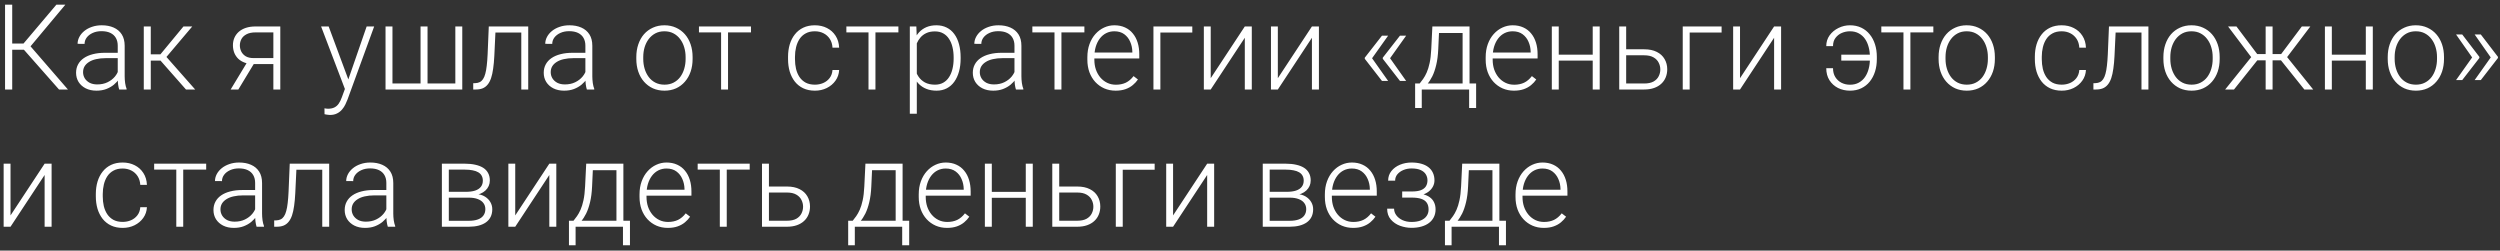 <?xml version="1.0" encoding="UTF-8"?> <svg xmlns="http://www.w3.org/2000/svg" width="419" height="42" viewBox="0 0 419 42" fill="none"><rect x="0" y="0" width="419" height="42" fill="#333333" stroke="none"/><path d="M2.047 0.781V15H0.846V0.781H2.047ZM10.953 0.781L4.645 8.33H1.568L1.461 7.295H3.941L9.449 0.781H10.953ZM9.889 15L3.883 8.193L4.576 7.139L11.383 15H9.889ZM19.732 13.105V7.656C19.732 7.155 19.628 6.722 19.42 6.357C19.212 5.993 18.906 5.713 18.502 5.518C18.098 5.322 17.6 5.225 17.008 5.225C16.461 5.225 15.973 5.322 15.543 5.518C15.12 5.706 14.784 5.964 14.537 6.289C14.296 6.608 14.176 6.963 14.176 7.354L13.004 7.344C13.004 6.947 13.102 6.562 13.297 6.191C13.492 5.82 13.769 5.488 14.127 5.195C14.485 4.902 14.912 4.671 15.406 4.502C15.908 4.326 16.458 4.238 17.057 4.238C17.812 4.238 18.476 4.365 19.049 4.619C19.628 4.873 20.081 5.254 20.406 5.762C20.732 6.27 20.895 6.908 20.895 7.676V12.783C20.895 13.148 20.921 13.525 20.973 13.916C21.031 14.307 21.113 14.629 21.217 14.883V15H19.977C19.898 14.766 19.837 14.473 19.791 14.121C19.752 13.763 19.732 13.425 19.732 13.105ZM20.006 8.848L20.025 9.746H17.73C17.131 9.746 16.594 9.801 16.119 9.912C15.65 10.016 15.253 10.172 14.928 10.381C14.602 10.583 14.352 10.827 14.176 11.113C14.007 11.4 13.922 11.725 13.922 12.09C13.922 12.467 14.016 12.812 14.205 13.125C14.4 13.438 14.674 13.688 15.025 13.877C15.383 14.059 15.807 14.15 16.295 14.15C16.946 14.15 17.519 14.03 18.014 13.789C18.515 13.548 18.928 13.232 19.254 12.842C19.579 12.451 19.797 12.025 19.908 11.562L20.416 12.236C20.331 12.562 20.175 12.897 19.947 13.242C19.726 13.581 19.436 13.9 19.078 14.199C18.72 14.492 18.297 14.733 17.809 14.922C17.327 15.104 16.78 15.195 16.168 15.195C15.478 15.195 14.876 15.065 14.361 14.805C13.854 14.544 13.456 14.19 13.17 13.74C12.89 13.284 12.75 12.77 12.75 12.197C12.75 11.676 12.861 11.211 13.082 10.801C13.303 10.384 13.622 10.033 14.039 9.746C14.462 9.453 14.97 9.232 15.562 9.082C16.162 8.926 16.832 8.848 17.574 8.848H20.006ZM25.27 4.434V15H24.098V4.434H25.27ZM32.223 4.434L27.379 10.156H24.859L24.732 9.111H26.881L30.748 4.434H32.223ZM31.168 15L26.764 10L27.506 9.102L32.711 15H31.168ZM41.588 10.156H42.877L39.947 15H38.658L41.588 10.156ZM42.828 4.434H46.978V15H45.816V5.43H42.828C42.21 5.43 41.705 5.534 41.315 5.742C40.93 5.944 40.647 6.211 40.465 6.543C40.289 6.875 40.201 7.23 40.201 7.607C40.201 7.965 40.279 8.307 40.435 8.633C40.598 8.958 40.849 9.225 41.188 9.434C41.526 9.635 41.965 9.736 42.506 9.736H46.236V10.742H42.506C41.953 10.742 41.461 10.664 41.031 10.508C40.602 10.352 40.237 10.133 39.938 9.854C39.645 9.567 39.42 9.232 39.264 8.848C39.114 8.457 39.039 8.037 39.039 7.588C39.039 7.132 39.12 6.715 39.283 6.338C39.453 5.954 39.697 5.618 40.016 5.332C40.341 5.046 40.738 4.824 41.207 4.668C41.682 4.512 42.223 4.434 42.828 4.434ZM58.16 13.945L61.451 4.434H62.711L58.238 16.699C58.147 16.94 58.03 17.207 57.887 17.5C57.75 17.793 57.568 18.073 57.34 18.34C57.118 18.613 56.839 18.835 56.5 19.004C56.168 19.18 55.761 19.268 55.279 19.268C55.156 19.268 54.996 19.251 54.801 19.219C54.612 19.193 54.475 19.167 54.391 19.141L54.381 18.154C54.453 18.174 54.557 18.19 54.693 18.203C54.83 18.216 54.925 18.223 54.977 18.223C55.4 18.223 55.755 18.151 56.041 18.008C56.334 17.865 56.578 17.65 56.773 17.363C56.969 17.083 57.141 16.732 57.291 16.309L58.16 13.945ZM55.084 4.434L58.453 13.506L58.766 14.727L57.916 15.205L53.815 4.434H55.084ZM64.615 4.434H65.777V13.994H70.484V4.434H71.656V13.994H76.314V4.434H77.477V15H64.615V4.434ZM87.584 4.434V5.449H82.232V4.434H87.584ZM88.531 4.434V15H87.369V4.434H88.531ZM81.92 4.434H83.082L82.848 9.385C82.809 10.185 82.743 10.895 82.652 11.514C82.568 12.132 82.451 12.663 82.301 13.105C82.151 13.542 81.959 13.9 81.725 14.18C81.497 14.46 81.22 14.668 80.894 14.805C80.569 14.935 80.188 15 79.752 15H79.312V13.945L79.674 13.935C79.954 13.922 80.198 13.864 80.406 13.76C80.621 13.656 80.803 13.49 80.953 13.262C81.109 13.034 81.236 12.734 81.334 12.363C81.438 11.992 81.519 11.54 81.578 11.006C81.643 10.466 81.692 9.831 81.725 9.102L81.92 4.434ZM98.111 13.105V7.656C98.111 7.155 98.007 6.722 97.799 6.357C97.591 5.993 97.284 5.713 96.881 5.518C96.477 5.322 95.979 5.225 95.387 5.225C94.84 5.225 94.352 5.322 93.922 5.518C93.499 5.706 93.163 5.964 92.916 6.289C92.675 6.608 92.555 6.963 92.555 7.354L91.383 7.344C91.383 6.947 91.481 6.562 91.676 6.191C91.871 5.82 92.148 5.488 92.506 5.195C92.864 4.902 93.29 4.671 93.785 4.502C94.287 4.326 94.837 4.238 95.436 4.238C96.191 4.238 96.855 4.365 97.428 4.619C98.007 4.873 98.46 5.254 98.785 5.762C99.111 6.27 99.273 6.908 99.273 7.676V12.783C99.273 13.148 99.299 13.525 99.352 13.916C99.41 14.307 99.492 14.629 99.596 14.883V15H98.356C98.277 14.766 98.216 14.473 98.17 14.121C98.131 13.763 98.111 13.425 98.111 13.105ZM98.385 8.848L98.404 9.746H96.109C95.51 9.746 94.973 9.801 94.498 9.912C94.029 10.016 93.632 10.172 93.307 10.381C92.981 10.583 92.731 10.827 92.555 11.113C92.385 11.4 92.301 11.725 92.301 12.09C92.301 12.467 92.395 12.812 92.584 13.125C92.779 13.438 93.053 13.688 93.404 13.877C93.762 14.059 94.186 14.15 94.674 14.15C95.325 14.15 95.898 14.03 96.393 13.789C96.894 13.548 97.307 13.232 97.633 12.842C97.958 12.451 98.176 12.025 98.287 11.562L98.795 12.236C98.71 12.562 98.554 12.897 98.326 13.242C98.105 13.581 97.815 13.9 97.457 14.199C97.099 14.492 96.676 14.733 96.188 14.922C95.706 15.104 95.159 15.195 94.547 15.195C93.857 15.195 93.255 15.065 92.74 14.805C92.232 14.544 91.835 14.19 91.549 13.74C91.269 13.284 91.129 12.77 91.129 12.197C91.129 11.676 91.24 11.211 91.461 10.801C91.682 10.384 92.001 10.033 92.418 9.746C92.841 9.453 93.349 9.232 93.941 9.082C94.54 8.926 95.211 8.848 95.953 8.848H98.385ZM106.646 9.883V9.561C106.646 8.792 106.757 8.083 106.979 7.432C107.2 6.781 107.516 6.217 107.926 5.742C108.342 5.267 108.84 4.899 109.42 4.639C109.999 4.372 110.644 4.238 111.354 4.238C112.07 4.238 112.717 4.372 113.297 4.639C113.876 4.899 114.374 5.267 114.791 5.742C115.208 6.217 115.527 6.781 115.748 7.432C115.969 8.083 116.08 8.792 116.08 9.561V9.883C116.08 10.651 115.969 11.361 115.748 12.012C115.527 12.656 115.208 13.216 114.791 13.691C114.381 14.167 113.886 14.538 113.307 14.805C112.727 15.065 112.083 15.195 111.373 15.195C110.657 15.195 110.009 15.065 109.43 14.805C108.85 14.538 108.352 14.167 107.936 13.691C107.519 13.216 107.2 12.656 106.979 12.012C106.757 11.361 106.646 10.651 106.646 9.883ZM107.809 9.561V9.883C107.809 10.462 107.887 11.012 108.043 11.533C108.199 12.047 108.427 12.507 108.727 12.91C109.026 13.307 109.397 13.62 109.84 13.848C110.283 14.075 110.794 14.19 111.373 14.19C111.946 14.19 112.451 14.075 112.887 13.848C113.329 13.62 113.701 13.307 114 12.91C114.299 12.507 114.524 12.047 114.674 11.533C114.83 11.012 114.908 10.462 114.908 9.883V9.561C114.908 8.988 114.83 8.444 114.674 7.93C114.524 7.415 114.296 6.956 113.99 6.553C113.691 6.149 113.32 5.83 112.877 5.596C112.434 5.361 111.926 5.244 111.354 5.244C110.781 5.244 110.273 5.361 109.83 5.596C109.394 5.83 109.023 6.149 108.717 6.553C108.417 6.956 108.189 7.415 108.033 7.93C107.883 8.444 107.809 8.988 107.809 9.561ZM122.018 4.434V15H120.855V4.434H122.018ZM125.865 4.434V5.43H117.145V4.434H125.865ZM136.578 14.19C137.073 14.19 137.535 14.098 137.965 13.916C138.401 13.727 138.759 13.45 139.039 13.086C139.326 12.715 139.488 12.262 139.527 11.729H140.641C140.608 12.399 140.403 12.998 140.025 13.525C139.654 14.046 139.166 14.456 138.561 14.756C137.962 15.049 137.301 15.195 136.578 15.195C135.842 15.195 135.191 15.062 134.625 14.795C134.065 14.528 133.596 14.157 133.219 13.682C132.841 13.2 132.555 12.64 132.359 12.002C132.171 11.357 132.076 10.664 132.076 9.922V9.512C132.076 8.77 132.171 8.079 132.359 7.441C132.555 6.797 132.841 6.237 133.219 5.762C133.596 5.28 134.065 4.906 134.625 4.639C135.185 4.372 135.833 4.238 136.568 4.238C137.324 4.238 138.001 4.391 138.6 4.697C139.205 5.003 139.687 5.436 140.045 5.996C140.41 6.556 140.608 7.22 140.641 7.988H139.527C139.495 7.422 139.345 6.934 139.078 6.523C138.811 6.113 138.46 5.798 138.023 5.576C137.587 5.355 137.102 5.244 136.568 5.244C135.969 5.244 135.458 5.361 135.035 5.596C134.612 5.824 134.267 6.139 134 6.543C133.74 6.94 133.548 7.396 133.424 7.91C133.3 8.418 133.238 8.952 133.238 9.512V9.922C133.238 10.488 133.297 11.029 133.414 11.543C133.538 12.051 133.73 12.503 133.99 12.9C134.257 13.297 134.602 13.613 135.025 13.848C135.455 14.075 135.973 14.19 136.578 14.19ZM146.725 4.434V15H145.562V4.434H146.725ZM150.572 4.434V5.43H141.852V4.434H150.572ZM153.658 6.465V19.062H152.486V4.434H153.58L153.658 6.465ZM161.002 9.619V9.824C161.002 10.612 160.911 11.335 160.729 11.992C160.546 12.65 160.283 13.219 159.938 13.701C159.599 14.176 159.179 14.544 158.678 14.805C158.176 15.065 157.607 15.195 156.969 15.195C156.337 15.195 155.774 15.098 155.279 14.902C154.785 14.707 154.358 14.43 154 14.072C153.648 13.708 153.365 13.284 153.15 12.803C152.942 12.315 152.796 11.781 152.711 11.201V8.496C152.809 7.858 152.968 7.279 153.189 6.758C153.411 6.237 153.694 5.788 154.039 5.41C154.391 5.033 154.807 4.743 155.289 4.541C155.771 4.339 156.321 4.238 156.939 4.238C157.584 4.238 158.157 4.365 158.658 4.619C159.166 4.867 159.592 5.228 159.938 5.703C160.289 6.172 160.553 6.738 160.729 7.402C160.911 8.06 161.002 8.799 161.002 9.619ZM159.83 9.824V9.619C159.83 9.001 159.765 8.428 159.635 7.9C159.511 7.373 159.319 6.914 159.059 6.523C158.805 6.126 158.479 5.817 158.082 5.596C157.691 5.374 157.226 5.264 156.686 5.264C156.126 5.264 155.647 5.358 155.25 5.547C154.859 5.729 154.534 5.973 154.273 6.279C154.013 6.579 153.808 6.908 153.658 7.266C153.508 7.624 153.398 7.975 153.326 8.32V11.435C153.45 11.93 153.648 12.389 153.922 12.812C154.195 13.229 154.56 13.565 155.016 13.818C155.478 14.066 156.041 14.19 156.705 14.19C157.239 14.19 157.701 14.079 158.092 13.857C158.482 13.636 158.805 13.327 159.059 12.93C159.319 12.533 159.511 12.07 159.635 11.543C159.765 11.016 159.83 10.443 159.83 9.824ZM170.025 13.105V7.656C170.025 7.155 169.921 6.722 169.713 6.357C169.505 5.993 169.199 5.713 168.795 5.518C168.391 5.322 167.893 5.225 167.301 5.225C166.754 5.225 166.266 5.322 165.836 5.518C165.413 5.706 165.077 5.964 164.83 6.289C164.589 6.608 164.469 6.963 164.469 7.354L163.297 7.344C163.297 6.947 163.395 6.562 163.59 6.191C163.785 5.82 164.062 5.488 164.42 5.195C164.778 4.902 165.204 4.671 165.699 4.502C166.201 4.326 166.751 4.238 167.35 4.238C168.105 4.238 168.769 4.365 169.342 4.619C169.921 4.873 170.374 5.254 170.699 5.762C171.025 6.27 171.188 6.908 171.188 7.676V12.783C171.188 13.148 171.214 13.525 171.266 13.916C171.324 14.307 171.406 14.629 171.51 14.883V15H170.27C170.191 14.766 170.13 14.473 170.084 14.121C170.045 13.763 170.025 13.425 170.025 13.105ZM170.299 8.848L170.318 9.746H168.023C167.424 9.746 166.887 9.801 166.412 9.912C165.943 10.016 165.546 10.172 165.221 10.381C164.895 10.583 164.645 10.827 164.469 11.113C164.299 11.4 164.215 11.725 164.215 12.09C164.215 12.467 164.309 12.812 164.498 13.125C164.693 13.438 164.967 13.688 165.318 13.877C165.676 14.059 166.1 14.15 166.588 14.15C167.239 14.15 167.812 14.03 168.307 13.789C168.808 13.548 169.221 13.232 169.547 12.842C169.872 12.451 170.09 12.025 170.201 11.562L170.709 12.236C170.624 12.562 170.468 12.897 170.24 13.242C170.019 13.581 169.729 13.9 169.371 14.199C169.013 14.492 168.59 14.733 168.102 14.922C167.62 15.104 167.073 15.195 166.461 15.195C165.771 15.195 165.169 15.065 164.654 14.805C164.146 14.544 163.749 14.19 163.463 13.74C163.183 13.284 163.043 12.77 163.043 12.197C163.043 11.676 163.154 11.211 163.375 10.801C163.596 10.384 163.915 10.033 164.332 9.746C164.755 9.453 165.263 9.232 165.855 9.082C166.454 8.926 167.125 8.848 167.867 8.848H170.299ZM177.896 4.434V15H176.734V4.434H177.896ZM181.744 4.434V5.43H173.023V4.434H181.744ZM186.979 15.195C186.288 15.195 185.654 15.068 185.074 14.815C184.501 14.56 184 14.203 183.57 13.74C183.147 13.278 182.818 12.731 182.584 12.1C182.356 11.462 182.242 10.765 182.242 10.01V9.59C182.242 8.776 182.363 8.04 182.604 7.383C182.844 6.725 183.176 6.162 183.6 5.693C184.023 5.225 184.505 4.867 185.045 4.619C185.592 4.365 186.165 4.238 186.764 4.238C187.434 4.238 188.03 4.359 188.551 4.6C189.072 4.834 189.508 5.169 189.859 5.605C190.217 6.035 190.488 6.546 190.67 7.139C190.852 7.725 190.943 8.372 190.943 9.082V9.795H182.945V8.799H189.781V8.662C189.768 8.07 189.648 7.516 189.42 7.002C189.199 6.481 188.867 6.058 188.424 5.732C187.981 5.407 187.428 5.244 186.764 5.244C186.269 5.244 185.813 5.348 185.396 5.557C184.986 5.765 184.632 6.064 184.332 6.455C184.039 6.839 183.811 7.298 183.648 7.832C183.492 8.359 183.414 8.945 183.414 9.59V10.01C183.414 10.596 183.499 11.143 183.668 11.65C183.844 12.152 184.091 12.594 184.41 12.979C184.736 13.363 185.12 13.662 185.562 13.877C186.005 14.092 186.493 14.199 187.027 14.199C187.652 14.199 188.206 14.085 188.688 13.857C189.169 13.623 189.602 13.255 189.986 12.754L190.719 13.32C190.491 13.659 190.204 13.971 189.859 14.258C189.521 14.544 189.114 14.772 188.639 14.941C188.163 15.111 187.61 15.195 186.979 15.195ZM199.83 4.434V5.449H194.479V15H193.316V4.434H199.83ZM202.916 13.105L208.629 4.434H209.801V15H208.629V6.328L202.916 15H201.764V4.434H202.916V13.105ZM214.166 13.105L219.879 4.434H221.051V15H219.879V6.328L214.166 15H213.014V4.434H214.166V13.105ZM232.652 5.977L229.928 9.805L228.736 9.795V9.668L231.617 5.977H232.652ZM229.928 9.717L232.652 13.565H231.617L228.736 9.854V9.727L229.928 9.717ZM235.67 5.977L232.945 9.805L231.754 9.795V9.668L234.635 5.977H235.67ZM232.945 9.717L235.67 13.565H234.635L231.754 9.854V9.727L232.945 9.717ZM240.064 4.434H241.227L241.051 8.242C241.005 9.258 240.891 10.14 240.709 10.889C240.533 11.631 240.315 12.266 240.055 12.793C239.794 13.314 239.508 13.753 239.195 14.111C238.889 14.463 238.577 14.759 238.258 15H237.623L237.643 14.004L237.936 13.994C238.124 13.766 238.32 13.509 238.521 13.223C238.73 12.93 238.928 12.572 239.117 12.148C239.306 11.725 239.469 11.198 239.605 10.566C239.742 9.935 239.833 9.16 239.879 8.242L240.064 4.434ZM240.445 4.434H246.295V15H245.133V5.527H240.445V4.434ZM237.174 13.994H247.398V18.105H246.227V15H238.287V18.105H237.174V13.994ZM253.736 15.195C253.046 15.195 252.411 15.068 251.832 14.815C251.259 14.56 250.758 14.203 250.328 13.74C249.905 13.278 249.576 12.731 249.342 12.1C249.114 11.462 249 10.765 249 10.01V9.59C249 8.776 249.12 8.04 249.361 7.383C249.602 6.725 249.934 6.162 250.357 5.693C250.781 5.225 251.262 4.867 251.803 4.619C252.35 4.365 252.923 4.238 253.521 4.238C254.192 4.238 254.788 4.359 255.309 4.6C255.829 4.834 256.266 5.169 256.617 5.605C256.975 6.035 257.245 6.546 257.428 7.139C257.61 7.725 257.701 8.372 257.701 9.082V9.795H249.703V8.799H256.539V8.662C256.526 8.07 256.406 7.516 256.178 7.002C255.956 6.481 255.624 6.058 255.182 5.732C254.739 5.407 254.186 5.244 253.521 5.244C253.027 5.244 252.571 5.348 252.154 5.557C251.744 5.765 251.389 6.064 251.09 6.455C250.797 6.839 250.569 7.298 250.406 7.832C250.25 8.359 250.172 8.945 250.172 9.59V10.01C250.172 10.596 250.257 11.143 250.426 11.65C250.602 12.152 250.849 12.594 251.168 12.979C251.493 13.363 251.878 13.662 252.32 13.877C252.763 14.092 253.251 14.199 253.785 14.199C254.41 14.199 254.964 14.085 255.445 13.857C255.927 13.623 256.36 13.255 256.744 12.754L257.477 13.32C257.249 13.659 256.962 13.971 256.617 14.258C256.279 14.544 255.872 14.772 255.396 14.941C254.921 15.111 254.368 15.195 253.736 15.195ZM267.213 9.16V10.156H260.943V9.16H267.213ZM261.246 4.434V15H260.084V4.434H261.246ZM268.111 4.434V15H266.939V4.434H268.111ZM272.125 8.262H275.572C276.406 8.262 277.109 8.408 277.682 8.701C278.255 8.988 278.688 9.385 278.98 9.893C279.28 10.4 279.43 10.973 279.43 11.611C279.43 12.093 279.345 12.542 279.176 12.959C279.013 13.369 278.766 13.727 278.434 14.033C278.108 14.339 277.704 14.577 277.223 14.746C276.747 14.915 276.197 15 275.572 15H271.383V4.434H272.545V13.994H275.572C276.217 13.994 276.738 13.883 277.135 13.662C277.532 13.434 277.818 13.141 277.994 12.783C278.176 12.425 278.268 12.044 278.268 11.641C278.268 11.243 278.176 10.866 277.994 10.508C277.818 10.143 277.532 9.847 277.135 9.619C276.738 9.385 276.217 9.268 275.572 9.268H272.125V8.262ZM288.541 4.434V5.449H283.189V15H282.027V4.434H288.541ZM291.627 13.105L297.34 4.434H298.512V15H297.34V6.328L291.627 15H290.475V4.434H291.627V13.105ZM310.045 5.244C309.583 5.244 309.133 5.335 308.697 5.518C308.268 5.7 307.913 5.977 307.633 6.348C307.353 6.712 307.213 7.174 307.213 7.734H306.08C306.08 7.044 306.269 6.439 306.646 5.918C307.031 5.391 307.525 4.98 308.131 4.688C308.736 4.388 309.374 4.238 310.045 4.238C310.755 4.238 311.389 4.372 311.949 4.639C312.509 4.906 312.981 5.28 313.365 5.762C313.756 6.237 314.052 6.797 314.254 7.441C314.456 8.079 314.557 8.77 314.557 9.512V9.922C314.557 10.664 314.456 11.357 314.254 12.002C314.052 12.64 313.756 13.2 313.365 13.682C312.981 14.157 312.509 14.528 311.949 14.795C311.396 15.062 310.764 15.195 310.055 15.195C309.326 15.195 308.658 15.046 308.053 14.746C307.454 14.44 306.975 14.007 306.617 13.447C306.259 12.881 306.08 12.207 306.08 11.426H307.213C307.213 12.012 307.343 12.513 307.604 12.93C307.864 13.34 308.209 13.656 308.639 13.877C309.068 14.092 309.54 14.199 310.055 14.199C310.628 14.199 311.122 14.082 311.539 13.848C311.962 13.613 312.311 13.297 312.584 12.9C312.857 12.497 313.059 12.041 313.189 11.533C313.326 11.019 313.395 10.482 313.395 9.922V9.512C313.395 8.945 313.326 8.408 313.189 7.9C313.059 7.386 312.857 6.93 312.584 6.533C312.311 6.136 311.962 5.824 311.539 5.596C311.122 5.361 310.624 5.244 310.045 5.244ZM313.922 9.16V10.156H308.6V9.16H313.922ZM320.182 4.434V15H319.02V4.434H320.182ZM324.029 4.434V5.43H315.309V4.434H324.029ZM324.908 9.883V9.561C324.908 8.792 325.019 8.083 325.24 7.432C325.462 6.781 325.777 6.217 326.188 5.742C326.604 5.267 327.102 4.899 327.682 4.639C328.261 4.372 328.906 4.238 329.615 4.238C330.331 4.238 330.979 4.372 331.559 4.639C332.138 4.899 332.636 5.267 333.053 5.742C333.469 6.217 333.788 6.781 334.01 7.432C334.231 8.083 334.342 8.792 334.342 9.561V9.883C334.342 10.651 334.231 11.361 334.01 12.012C333.788 12.656 333.469 13.216 333.053 13.691C332.643 14.167 332.148 14.538 331.568 14.805C330.989 15.065 330.344 15.195 329.635 15.195C328.919 15.195 328.271 15.065 327.691 14.805C327.112 14.538 326.614 14.167 326.197 13.691C325.781 13.216 325.462 12.656 325.24 12.012C325.019 11.361 324.908 10.651 324.908 9.883ZM326.07 9.561V9.883C326.07 10.462 326.148 11.012 326.305 11.533C326.461 12.047 326.689 12.507 326.988 12.91C327.288 13.307 327.659 13.62 328.102 13.848C328.544 14.075 329.055 14.19 329.635 14.19C330.208 14.19 330.712 14.075 331.148 13.848C331.591 13.62 331.962 13.307 332.262 12.91C332.561 12.507 332.786 12.047 332.936 11.533C333.092 11.012 333.17 10.462 333.17 9.883V9.561C333.17 8.988 333.092 8.444 332.936 7.93C332.786 7.415 332.558 6.956 332.252 6.553C331.952 6.149 331.581 5.83 331.139 5.596C330.696 5.361 330.188 5.244 329.615 5.244C329.042 5.244 328.535 5.361 328.092 5.596C327.656 5.83 327.285 6.149 326.979 6.553C326.679 6.956 326.451 7.415 326.295 7.93C326.145 8.444 326.07 8.988 326.07 9.561ZM345.543 14.19C346.038 14.19 346.5 14.098 346.93 13.916C347.366 13.727 347.724 13.45 348.004 13.086C348.29 12.715 348.453 12.262 348.492 11.729H349.605C349.573 12.399 349.368 12.998 348.99 13.525C348.619 14.046 348.131 14.456 347.525 14.756C346.926 15.049 346.266 15.195 345.543 15.195C344.807 15.195 344.156 15.062 343.59 14.795C343.03 14.528 342.561 14.157 342.184 13.682C341.806 13.2 341.52 12.64 341.324 12.002C341.135 11.357 341.041 10.664 341.041 9.922V9.512C341.041 8.77 341.135 8.079 341.324 7.441C341.52 6.797 341.806 6.237 342.184 5.762C342.561 5.28 343.03 4.906 343.59 4.639C344.15 4.372 344.798 4.238 345.533 4.238C346.288 4.238 346.965 4.391 347.564 4.697C348.17 5.003 348.652 5.436 349.01 5.996C349.374 6.556 349.573 7.22 349.605 7.988H348.492C348.46 7.422 348.31 6.934 348.043 6.523C347.776 6.113 347.424 5.798 346.988 5.576C346.552 5.355 346.067 5.244 345.533 5.244C344.934 5.244 344.423 5.361 344 5.596C343.577 5.824 343.232 6.139 342.965 6.543C342.704 6.94 342.512 7.396 342.389 7.91C342.265 8.418 342.203 8.952 342.203 9.512V9.922C342.203 10.488 342.262 11.029 342.379 11.543C342.503 12.051 342.695 12.503 342.955 12.9C343.222 13.297 343.567 13.613 343.99 13.848C344.42 14.075 344.938 14.19 345.543 14.19ZM359.127 4.434V5.449H353.775V4.434H359.127ZM360.074 4.434V15H358.912V4.434H360.074ZM353.463 4.434H354.625L354.391 9.385C354.352 10.185 354.286 10.895 354.195 11.514C354.111 12.132 353.993 12.663 353.844 13.105C353.694 13.542 353.502 13.9 353.268 14.18C353.04 14.46 352.763 14.668 352.438 14.805C352.112 14.935 351.731 15 351.295 15H350.855V13.945L351.217 13.935C351.497 13.922 351.741 13.864 351.949 13.76C352.164 13.656 352.346 13.49 352.496 13.262C352.652 13.034 352.779 12.734 352.877 12.363C352.981 11.992 353.062 11.54 353.121 11.006C353.186 10.466 353.235 9.831 353.268 9.102L353.463 4.434ZM362.584 9.883V9.561C362.584 8.792 362.695 8.083 362.916 7.432C363.137 6.781 363.453 6.217 363.863 5.742C364.28 5.267 364.778 4.899 365.357 4.639C365.937 4.372 366.581 4.238 367.291 4.238C368.007 4.238 368.655 4.372 369.234 4.639C369.814 4.899 370.312 5.267 370.729 5.742C371.145 6.217 371.464 6.781 371.686 7.432C371.907 8.083 372.018 8.792 372.018 9.561V9.883C372.018 10.651 371.907 11.361 371.686 12.012C371.464 12.656 371.145 13.216 370.729 13.691C370.318 14.167 369.824 14.538 369.244 14.805C368.665 15.065 368.02 15.195 367.311 15.195C366.594 15.195 365.947 15.065 365.367 14.805C364.788 14.538 364.29 14.167 363.873 13.691C363.456 13.216 363.137 12.656 362.916 12.012C362.695 11.361 362.584 10.651 362.584 9.883ZM363.746 9.561V9.883C363.746 10.462 363.824 11.012 363.98 11.533C364.137 12.047 364.365 12.507 364.664 12.91C364.964 13.307 365.335 13.62 365.777 13.848C366.22 14.075 366.731 14.19 367.311 14.19C367.883 14.19 368.388 14.075 368.824 13.848C369.267 13.62 369.638 13.307 369.938 12.91C370.237 12.507 370.462 12.047 370.611 11.533C370.768 11.012 370.846 10.462 370.846 9.883V9.561C370.846 8.988 370.768 8.444 370.611 7.93C370.462 7.415 370.234 6.956 369.928 6.553C369.628 6.149 369.257 5.83 368.814 5.596C368.372 5.361 367.864 5.244 367.291 5.244C366.718 5.244 366.21 5.361 365.768 5.596C365.331 5.83 364.96 6.149 364.654 6.553C364.355 6.956 364.127 7.415 363.971 7.93C363.821 8.444 363.746 8.988 363.746 9.561ZM377.711 10.117L373.424 4.434H374.83L378.307 9.062H380.26L380.152 10.117H377.711ZM378.414 10L374.42 15H372.936L377.682 9.102L378.414 10ZM380.885 4.434V15H379.723V4.434H380.885ZM387.213 4.434L382.906 10.117H380.484L380.357 9.062H382.32L385.787 4.434H387.213ZM386.207 15L382.203 10L382.945 9.102L387.691 15H386.207ZM396.783 9.16V10.156H390.514V9.16H396.783ZM390.816 4.434V15H389.654V4.434H390.816ZM397.682 4.434V15H396.51V4.434H397.682ZM400.182 9.883V9.561C400.182 8.792 400.292 8.083 400.514 7.432C400.735 6.781 401.051 6.217 401.461 5.742C401.878 5.267 402.376 4.899 402.955 4.639C403.535 4.372 404.179 4.238 404.889 4.238C405.605 4.238 406.253 4.372 406.832 4.639C407.411 4.899 407.91 5.267 408.326 5.742C408.743 6.217 409.062 6.781 409.283 7.432C409.505 8.083 409.615 8.792 409.615 9.561V9.883C409.615 10.651 409.505 11.361 409.283 12.012C409.062 12.656 408.743 13.216 408.326 13.691C407.916 14.167 407.421 14.538 406.842 14.805C406.262 15.065 405.618 15.195 404.908 15.195C404.192 15.195 403.544 15.065 402.965 14.805C402.385 14.538 401.887 14.167 401.471 13.691C401.054 13.216 400.735 12.656 400.514 12.012C400.292 11.361 400.182 10.651 400.182 9.883ZM401.344 9.561V9.883C401.344 10.462 401.422 11.012 401.578 11.533C401.734 12.047 401.962 12.507 402.262 12.91C402.561 13.307 402.932 13.62 403.375 13.848C403.818 14.075 404.329 14.19 404.908 14.19C405.481 14.19 405.986 14.075 406.422 13.848C406.865 13.62 407.236 13.307 407.535 12.91C407.835 12.507 408.059 12.047 408.209 11.533C408.365 11.012 408.443 10.462 408.443 9.883V9.561C408.443 8.988 408.365 8.444 408.209 7.93C408.059 7.415 407.831 6.956 407.525 6.553C407.226 6.149 406.855 5.83 406.412 5.596C405.969 5.361 405.462 5.244 404.889 5.244C404.316 5.244 403.808 5.361 403.365 5.596C402.929 5.83 402.558 6.149 402.252 6.553C401.952 6.956 401.725 7.415 401.568 7.93C401.419 8.444 401.344 8.988 401.344 9.561ZM411.637 13.418L414.361 9.58L415.543 9.59V9.717L412.672 13.418H411.637ZM411.637 5.781H412.672L415.543 9.531V9.658L414.361 9.668L411.637 5.781ZM414.752 13.418L417.477 9.58L418.658 9.59V9.717L415.787 13.418H414.752ZM414.752 5.781H415.787L418.658 9.531V9.658L417.477 9.668L414.752 5.781ZM1.764 36.105L7.477 27.434H8.648V38H7.477V29.328L1.764 38H0.611V27.434H1.764V36.105ZM20.562 37.19C21.057 37.19 21.52 37.098 21.949 36.916C22.385 36.727 22.744 36.45 23.023 36.086C23.31 35.715 23.473 35.262 23.512 34.728H24.625C24.592 35.399 24.387 35.998 24.01 36.525C23.639 37.046 23.15 37.456 22.545 37.756C21.946 38.049 21.285 38.195 20.562 38.195C19.827 38.195 19.176 38.062 18.609 37.795C18.049 37.528 17.581 37.157 17.203 36.682C16.826 36.2 16.539 35.64 16.344 35.002C16.155 34.357 16.061 33.664 16.061 32.922V32.512C16.061 31.77 16.155 31.079 16.344 30.441C16.539 29.797 16.826 29.237 17.203 28.762C17.581 28.28 18.049 27.906 18.609 27.639C19.169 27.372 19.817 27.238 20.553 27.238C21.308 27.238 21.985 27.391 22.584 27.697C23.189 28.003 23.671 28.436 24.029 28.996C24.394 29.556 24.592 30.22 24.625 30.988H23.512C23.479 30.422 23.329 29.934 23.062 29.523C22.796 29.113 22.444 28.797 22.008 28.576C21.572 28.355 21.087 28.244 20.553 28.244C19.954 28.244 19.443 28.361 19.02 28.596C18.596 28.824 18.251 29.139 17.984 29.543C17.724 29.94 17.532 30.396 17.408 30.91C17.285 31.418 17.223 31.952 17.223 32.512V32.922C17.223 33.488 17.281 34.029 17.398 34.543C17.522 35.051 17.714 35.503 17.975 35.9C18.241 36.297 18.587 36.613 19.01 36.848C19.439 37.075 19.957 37.19 20.562 37.19ZM30.709 27.434V38H29.547V27.434H30.709ZM34.557 27.434V28.43H25.836V27.434H34.557ZM42.76 36.105V30.656C42.76 30.155 42.656 29.722 42.447 29.357C42.239 28.993 41.933 28.713 41.529 28.518C41.126 28.322 40.628 28.225 40.035 28.225C39.488 28.225 39 28.322 38.57 28.518C38.147 28.706 37.812 28.963 37.565 29.289C37.324 29.608 37.203 29.963 37.203 30.354L36.031 30.344C36.031 29.947 36.129 29.562 36.324 29.191C36.52 28.82 36.796 28.488 37.154 28.195C37.512 27.902 37.939 27.671 38.434 27.502C38.935 27.326 39.485 27.238 40.084 27.238C40.839 27.238 41.503 27.365 42.076 27.619C42.656 27.873 43.108 28.254 43.434 28.762C43.759 29.27 43.922 29.908 43.922 30.676V35.783C43.922 36.148 43.948 36.525 44 36.916C44.059 37.307 44.14 37.629 44.244 37.883V38H43.004C42.926 37.766 42.864 37.473 42.818 37.121C42.779 36.763 42.76 36.425 42.76 36.105ZM43.033 31.848L43.053 32.746H40.758C40.159 32.746 39.622 32.801 39.147 32.912C38.678 33.016 38.281 33.172 37.955 33.381C37.63 33.583 37.379 33.827 37.203 34.113C37.034 34.4 36.949 34.725 36.949 35.09C36.949 35.467 37.044 35.812 37.232 36.125C37.428 36.438 37.701 36.688 38.053 36.877C38.411 37.059 38.834 37.15 39.322 37.15C39.973 37.15 40.546 37.03 41.041 36.789C41.542 36.548 41.956 36.232 42.281 35.842C42.607 35.451 42.825 35.025 42.935 34.562L43.443 35.236C43.359 35.562 43.203 35.897 42.975 36.242C42.753 36.581 42.464 36.9 42.105 37.199C41.747 37.492 41.324 37.733 40.836 37.922C40.354 38.104 39.807 38.195 39.195 38.195C38.505 38.195 37.903 38.065 37.389 37.805C36.881 37.544 36.484 37.19 36.197 36.74C35.917 36.285 35.777 35.77 35.777 35.197C35.777 34.676 35.888 34.211 36.109 33.801C36.331 33.384 36.65 33.033 37.066 32.746C37.49 32.453 37.997 32.232 38.59 32.082C39.189 31.926 39.859 31.848 40.602 31.848H43.033ZM54.225 27.434V28.449H48.873V27.434H54.225ZM55.172 27.434V38H54.01V27.434H55.172ZM48.56 27.434H49.723L49.488 32.385C49.449 33.185 49.384 33.895 49.293 34.514C49.208 35.132 49.091 35.663 48.941 36.105C48.792 36.542 48.6 36.9 48.365 37.18C48.137 37.46 47.861 37.668 47.535 37.805C47.21 37.935 46.829 38 46.393 38H45.953V36.945L46.315 36.935C46.594 36.922 46.839 36.864 47.047 36.76C47.262 36.656 47.444 36.49 47.594 36.262C47.75 36.034 47.877 35.734 47.975 35.363C48.079 34.992 48.16 34.54 48.219 34.006C48.284 33.465 48.333 32.831 48.365 32.102L48.56 27.434ZM64.752 36.105V30.656C64.752 30.155 64.648 29.722 64.439 29.357C64.231 28.993 63.925 28.713 63.522 28.518C63.118 28.322 62.62 28.225 62.027 28.225C61.48 28.225 60.992 28.322 60.562 28.518C60.139 28.706 59.804 28.963 59.557 29.289C59.316 29.608 59.195 29.963 59.195 30.354L58.023 30.344C58.023 29.947 58.121 29.562 58.316 29.191C58.512 28.82 58.788 28.488 59.147 28.195C59.505 27.902 59.931 27.671 60.426 27.502C60.927 27.326 61.477 27.238 62.076 27.238C62.831 27.238 63.495 27.365 64.068 27.619C64.648 27.873 65.1 28.254 65.426 28.762C65.751 29.27 65.914 29.908 65.914 30.676V35.783C65.914 36.148 65.94 36.525 65.992 36.916C66.051 37.307 66.132 37.629 66.236 37.883V38H64.996C64.918 37.766 64.856 37.473 64.811 37.121C64.772 36.763 64.752 36.425 64.752 36.105ZM65.025 31.848L65.045 32.746H62.75C62.151 32.746 61.614 32.801 61.139 32.912C60.67 33.016 60.273 33.172 59.947 33.381C59.622 33.583 59.371 33.827 59.195 34.113C59.026 34.4 58.941 34.725 58.941 35.09C58.941 35.467 59.036 35.812 59.225 36.125C59.42 36.438 59.693 36.688 60.045 36.877C60.403 37.059 60.826 37.15 61.315 37.15C61.965 37.15 62.538 37.03 63.033 36.789C63.535 36.548 63.948 36.232 64.273 35.842C64.599 35.451 64.817 35.025 64.928 34.562L65.436 35.236C65.351 35.562 65.195 35.897 64.967 36.242C64.745 36.581 64.456 36.9 64.098 37.199C63.74 37.492 63.316 37.733 62.828 37.922C62.346 38.104 61.8 38.195 61.188 38.195C60.497 38.195 59.895 38.065 59.381 37.805C58.873 37.544 58.476 37.19 58.19 36.74C57.91 36.285 57.77 35.77 57.77 35.197C57.77 34.676 57.88 34.211 58.102 33.801C58.323 33.384 58.642 33.033 59.059 32.746C59.482 32.453 59.99 32.232 60.582 32.082C61.181 31.926 61.852 31.848 62.594 31.848H65.025ZM78.6 33.127H74.889L74.869 32.15H78.033C78.671 32.15 79.202 32.082 79.625 31.945C80.055 31.802 80.377 31.59 80.592 31.311C80.813 31.031 80.924 30.686 80.924 30.275C80.924 29.963 80.859 29.689 80.728 29.455C80.605 29.221 80.416 29.029 80.162 28.879C79.915 28.729 79.602 28.619 79.225 28.547C78.853 28.469 78.421 28.43 77.926 28.43H75.221V38H74.059V27.434H77.926C78.57 27.434 79.147 27.492 79.654 27.609C80.169 27.72 80.608 27.889 80.973 28.117C81.337 28.345 81.614 28.638 81.803 28.996C81.998 29.348 82.096 29.764 82.096 30.246C82.096 30.572 82.034 30.878 81.91 31.164C81.787 31.444 81.604 31.698 81.363 31.926C81.129 32.147 80.839 32.329 80.494 32.473C80.149 32.609 79.752 32.694 79.303 32.727L78.6 33.127ZM78.6 38H74.527L74.977 37.004H78.6C79.186 37.004 79.684 36.929 80.094 36.779C80.504 36.63 80.813 36.408 81.022 36.115C81.236 35.822 81.344 35.467 81.344 35.051C81.344 34.66 81.236 34.322 81.022 34.035C80.813 33.749 80.504 33.527 80.094 33.371C79.684 33.208 79.186 33.127 78.6 33.127H75.904L75.924 32.15H79.391L79.889 32.522C80.422 32.567 80.885 32.71 81.275 32.951C81.666 33.192 81.969 33.498 82.184 33.869C82.398 34.234 82.506 34.634 82.506 35.07C82.506 35.552 82.415 35.978 82.232 36.35C82.05 36.714 81.787 37.02 81.441 37.268C81.103 37.508 80.693 37.691 80.211 37.815C79.729 37.938 79.192 38 78.6 38ZM86.353 36.105L92.066 27.434H93.238V38H92.066V29.328L86.353 38H85.201V27.434H86.353V36.105ZM98.248 27.434H99.41L99.234 31.242C99.189 32.258 99.075 33.14 98.893 33.889C98.717 34.631 98.499 35.266 98.238 35.793C97.978 36.314 97.691 36.753 97.379 37.111C97.073 37.463 96.76 37.759 96.441 38H95.807L95.826 37.004L96.119 36.994C96.308 36.766 96.503 36.509 96.705 36.223C96.913 35.93 97.112 35.572 97.301 35.148C97.49 34.725 97.652 34.198 97.789 33.566C97.926 32.935 98.017 32.16 98.062 31.242L98.248 27.434ZM98.629 27.434H104.479V38H103.316V28.527H98.629V27.434ZM95.357 36.994H105.582V41.105H104.41V38H96.471V41.105H95.357V36.994ZM111.92 38.195C111.23 38.195 110.595 38.068 110.016 37.815C109.443 37.56 108.941 37.203 108.512 36.74C108.089 36.278 107.76 35.731 107.525 35.1C107.298 34.462 107.184 33.765 107.184 33.01V32.59C107.184 31.776 107.304 31.04 107.545 30.383C107.786 29.725 108.118 29.162 108.541 28.693C108.964 28.225 109.446 27.866 109.986 27.619C110.533 27.365 111.106 27.238 111.705 27.238C112.376 27.238 112.971 27.359 113.492 27.6C114.013 27.834 114.449 28.169 114.801 28.605C115.159 29.035 115.429 29.546 115.611 30.139C115.794 30.725 115.885 31.372 115.885 32.082V32.795H107.887V31.799H114.723V31.662C114.71 31.07 114.589 30.516 114.361 30.002C114.14 29.481 113.808 29.058 113.365 28.732C112.923 28.407 112.369 28.244 111.705 28.244C111.21 28.244 110.755 28.348 110.338 28.557C109.928 28.765 109.573 29.064 109.273 29.455C108.98 29.839 108.753 30.298 108.59 30.832C108.434 31.359 108.355 31.945 108.355 32.59V33.01C108.355 33.596 108.44 34.143 108.609 34.65C108.785 35.152 109.033 35.594 109.352 35.978C109.677 36.363 110.061 36.662 110.504 36.877C110.947 37.092 111.435 37.199 111.969 37.199C112.594 37.199 113.147 37.085 113.629 36.857C114.111 36.623 114.544 36.255 114.928 35.754L115.66 36.32C115.432 36.659 115.146 36.971 114.801 37.258C114.462 37.544 114.055 37.772 113.58 37.941C113.105 38.111 112.551 38.195 111.92 38.195ZM121.803 27.434V38H120.641V27.434H121.803ZM125.65 27.434V28.43H116.93V27.434H125.65ZM128.453 31.262H131.9C132.734 31.262 133.437 31.408 134.01 31.701C134.583 31.988 135.016 32.385 135.309 32.893C135.608 33.4 135.758 33.973 135.758 34.611C135.758 35.093 135.673 35.542 135.504 35.959C135.341 36.369 135.094 36.727 134.762 37.033C134.436 37.339 134.033 37.577 133.551 37.746C133.076 37.915 132.525 38 131.9 38H127.711V27.434H128.873V36.994H131.9C132.545 36.994 133.066 36.883 133.463 36.662C133.86 36.434 134.146 36.141 134.322 35.783C134.505 35.425 134.596 35.044 134.596 34.641C134.596 34.243 134.505 33.866 134.322 33.508C134.146 33.143 133.86 32.847 133.463 32.619C133.066 32.385 132.545 32.268 131.9 32.268H128.453V31.262ZM145.045 27.434H146.207L146.031 31.242C145.986 32.258 145.872 33.14 145.689 33.889C145.514 34.631 145.296 35.266 145.035 35.793C144.775 36.314 144.488 36.753 144.176 37.111C143.87 37.463 143.557 37.759 143.238 38H142.604L142.623 37.004L142.916 36.994C143.105 36.766 143.3 36.509 143.502 36.223C143.71 35.93 143.909 35.572 144.098 35.148C144.286 34.725 144.449 34.198 144.586 33.566C144.723 32.935 144.814 32.16 144.859 31.242L145.045 27.434ZM145.426 27.434H151.275V38H150.113V28.527H145.426V27.434ZM142.154 36.994H152.379V41.105H151.207V38H143.268V41.105H142.154V36.994ZM158.717 38.195C158.027 38.195 157.392 38.068 156.812 37.815C156.24 37.56 155.738 37.203 155.309 36.74C154.885 36.278 154.557 35.731 154.322 35.1C154.094 34.462 153.98 33.765 153.98 33.01V32.59C153.98 31.776 154.101 31.04 154.342 30.383C154.583 29.725 154.915 29.162 155.338 28.693C155.761 28.225 156.243 27.866 156.783 27.619C157.33 27.365 157.903 27.238 158.502 27.238C159.173 27.238 159.768 27.359 160.289 27.6C160.81 27.834 161.246 28.169 161.598 28.605C161.956 29.035 162.226 29.546 162.408 30.139C162.59 30.725 162.682 31.372 162.682 32.082V32.795H154.684V31.799H161.52V31.662C161.507 31.07 161.386 30.516 161.158 30.002C160.937 29.481 160.605 29.058 160.162 28.732C159.719 28.407 159.166 28.244 158.502 28.244C158.007 28.244 157.551 28.348 157.135 28.557C156.725 28.765 156.37 29.064 156.07 29.455C155.777 29.839 155.549 30.298 155.387 30.832C155.23 31.359 155.152 31.945 155.152 32.59V33.01C155.152 33.596 155.237 34.143 155.406 34.65C155.582 35.152 155.829 35.594 156.148 35.978C156.474 36.363 156.858 36.662 157.301 36.877C157.743 37.092 158.232 37.199 158.766 37.199C159.391 37.199 159.944 37.085 160.426 36.857C160.908 36.623 161.34 36.255 161.725 35.754L162.457 36.32C162.229 36.659 161.943 36.971 161.598 37.258C161.259 37.544 160.852 37.772 160.377 37.941C159.902 38.111 159.348 38.195 158.717 38.195ZM172.193 32.16V33.156H165.924V32.16H172.193ZM166.227 27.434V38H165.064V27.434H166.227ZM173.092 27.434V38H171.92V27.434H173.092ZM177.105 31.262H180.553C181.386 31.262 182.089 31.408 182.662 31.701C183.235 31.988 183.668 32.385 183.961 32.893C184.26 33.4 184.41 33.973 184.41 34.611C184.41 35.093 184.326 35.542 184.156 35.959C183.993 36.369 183.746 36.727 183.414 37.033C183.089 37.339 182.685 37.577 182.203 37.746C181.728 37.915 181.178 38 180.553 38H176.363V27.434H177.525V36.994H180.553C181.197 36.994 181.718 36.883 182.115 36.662C182.512 36.434 182.799 36.141 182.975 35.783C183.157 35.425 183.248 35.044 183.248 34.641C183.248 34.243 183.157 33.866 182.975 33.508C182.799 33.143 182.512 32.847 182.115 32.619C181.718 32.385 181.197 32.268 180.553 32.268H177.105V31.262ZM193.521 27.434V28.449H188.17V38H187.008V27.434H193.521ZM196.607 36.105L202.32 27.434H203.492V38H202.32V29.328L196.607 38H195.455V27.434H196.607V36.105ZM216.178 33.127H212.467L212.447 32.15H215.611C216.249 32.15 216.78 32.082 217.203 31.945C217.633 31.802 217.955 31.59 218.17 31.311C218.391 31.031 218.502 30.686 218.502 30.275C218.502 29.963 218.437 29.689 218.307 29.455C218.183 29.221 217.994 29.029 217.74 28.879C217.493 28.729 217.18 28.619 216.803 28.547C216.432 28.469 215.999 28.43 215.504 28.43H212.799V38H211.637V27.434H215.504C216.148 27.434 216.725 27.492 217.232 27.609C217.747 27.72 218.186 27.889 218.551 28.117C218.915 28.345 219.192 28.638 219.381 28.996C219.576 29.348 219.674 29.764 219.674 30.246C219.674 30.572 219.612 30.878 219.488 31.164C219.365 31.444 219.182 31.698 218.941 31.926C218.707 32.147 218.417 32.329 218.072 32.473C217.727 32.609 217.33 32.694 216.881 32.727L216.178 33.127ZM216.178 38H212.105L212.555 37.004H216.178C216.764 37.004 217.262 36.929 217.672 36.779C218.082 36.63 218.391 36.408 218.6 36.115C218.814 35.822 218.922 35.467 218.922 35.051C218.922 34.66 218.814 34.322 218.6 34.035C218.391 33.749 218.082 33.527 217.672 33.371C217.262 33.208 216.764 33.127 216.178 33.127H213.482L213.502 32.15H216.969L217.467 32.522C218.001 32.567 218.463 32.71 218.854 32.951C219.244 33.192 219.547 33.498 219.762 33.869C219.977 34.234 220.084 34.634 220.084 35.07C220.084 35.552 219.993 35.978 219.811 36.35C219.628 36.714 219.365 37.02 219.02 37.268C218.681 37.508 218.271 37.691 217.789 37.815C217.307 37.938 216.77 38 216.178 38ZM226.783 38.195C226.093 38.195 225.458 38.068 224.879 37.815C224.306 37.56 223.805 37.203 223.375 36.74C222.952 36.278 222.623 35.731 222.389 35.1C222.161 34.462 222.047 33.765 222.047 33.01V32.59C222.047 31.776 222.167 31.04 222.408 30.383C222.649 29.725 222.981 29.162 223.404 28.693C223.827 28.225 224.309 27.866 224.85 27.619C225.396 27.365 225.969 27.238 226.568 27.238C227.239 27.238 227.835 27.359 228.355 27.6C228.876 27.834 229.312 28.169 229.664 28.605C230.022 29.035 230.292 29.546 230.475 30.139C230.657 30.725 230.748 31.372 230.748 32.082V32.795H222.75V31.799H229.586V31.662C229.573 31.07 229.452 30.516 229.225 30.002C229.003 29.481 228.671 29.058 228.229 28.732C227.786 28.407 227.232 28.244 226.568 28.244C226.074 28.244 225.618 28.348 225.201 28.557C224.791 28.765 224.436 29.064 224.137 29.455C223.844 29.839 223.616 30.298 223.453 30.832C223.297 31.359 223.219 31.945 223.219 32.59V33.01C223.219 33.596 223.303 34.143 223.473 34.65C223.648 35.152 223.896 35.594 224.215 35.978C224.54 36.363 224.924 36.662 225.367 36.877C225.81 37.092 226.298 37.199 226.832 37.199C227.457 37.199 228.01 37.085 228.492 36.857C228.974 36.623 229.407 36.255 229.791 35.754L230.523 36.32C230.296 36.659 230.009 36.971 229.664 37.258C229.326 37.544 228.919 37.772 228.443 37.941C227.968 38.111 227.415 38.195 226.783 38.195ZM236.705 32.883H235.006V32.092H236.607C237.258 32.092 237.776 32.017 238.16 31.867C238.544 31.711 238.821 31.493 238.99 31.213C239.16 30.933 239.244 30.604 239.244 30.227C239.244 29.862 239.153 29.53 238.971 29.23C238.795 28.931 238.512 28.69 238.121 28.508C237.73 28.326 237.213 28.234 236.568 28.234C236.074 28.234 235.618 28.322 235.201 28.498C234.785 28.674 234.449 28.915 234.195 29.221C233.948 29.527 233.824 29.881 233.824 30.285H232.652C232.652 29.66 232.835 29.12 233.199 28.664C233.564 28.208 234.042 27.857 234.635 27.609C235.234 27.362 235.878 27.238 236.568 27.238C237.167 27.238 237.704 27.303 238.18 27.434C238.655 27.564 239.059 27.756 239.391 28.01C239.723 28.264 239.977 28.579 240.152 28.957C240.328 29.328 240.416 29.755 240.416 30.236C240.416 30.601 240.331 30.943 240.162 31.262C239.999 31.581 239.758 31.864 239.439 32.111C239.127 32.352 238.74 32.541 238.277 32.678C237.822 32.815 237.298 32.883 236.705 32.883ZM235.006 32.346H236.705C237.356 32.346 237.926 32.408 238.414 32.531C238.902 32.648 239.309 32.824 239.635 33.059C239.96 33.293 240.201 33.583 240.357 33.928C240.52 34.266 240.602 34.657 240.602 35.1C240.602 35.581 240.504 36.014 240.309 36.398C240.12 36.783 239.846 37.108 239.488 37.375C239.13 37.642 238.704 37.844 238.209 37.98C237.714 38.117 237.167 38.185 236.568 38.185C235.924 38.185 235.286 38.072 234.654 37.844C234.029 37.616 233.512 37.264 233.102 36.789C232.691 36.314 232.486 35.708 232.486 34.973H233.648C233.648 35.376 233.775 35.747 234.029 36.086C234.283 36.425 234.628 36.695 235.064 36.897C235.507 37.098 236.008 37.199 236.568 37.199C237.2 37.199 237.727 37.111 238.15 36.935C238.574 36.753 238.893 36.506 239.107 36.193C239.322 35.881 239.43 35.523 239.43 35.119C239.43 34.644 239.326 34.26 239.117 33.967C238.915 33.674 238.606 33.459 238.189 33.322C237.773 33.185 237.245 33.117 236.607 33.117H235.006V32.346ZM245.064 27.434H246.227L246.051 31.242C246.005 32.258 245.891 33.14 245.709 33.889C245.533 34.631 245.315 35.266 245.055 35.793C244.794 36.314 244.508 36.753 244.195 37.111C243.889 37.463 243.577 37.759 243.258 38H242.623L242.643 37.004L242.936 36.994C243.124 36.766 243.32 36.509 243.521 36.223C243.73 35.93 243.928 35.572 244.117 35.148C244.306 34.725 244.469 34.198 244.605 33.566C244.742 32.935 244.833 32.16 244.879 31.242L245.064 27.434ZM245.445 27.434H251.295V38H250.133V28.527H245.445V27.434ZM242.174 36.994H252.398V41.105H251.227V38H243.287V41.105H242.174V36.994ZM258.736 38.195C258.046 38.195 257.411 38.068 256.832 37.815C256.259 37.56 255.758 37.203 255.328 36.74C254.905 36.278 254.576 35.731 254.342 35.1C254.114 34.462 254 33.765 254 33.01V32.59C254 31.776 254.12 31.04 254.361 30.383C254.602 29.725 254.934 29.162 255.357 28.693C255.781 28.225 256.262 27.866 256.803 27.619C257.35 27.365 257.923 27.238 258.521 27.238C259.192 27.238 259.788 27.359 260.309 27.6C260.829 27.834 261.266 28.169 261.617 28.605C261.975 29.035 262.245 29.546 262.428 30.139C262.61 30.725 262.701 31.372 262.701 32.082V32.795H254.703V31.799H261.539V31.662C261.526 31.07 261.406 30.516 261.178 30.002C260.956 29.481 260.624 29.058 260.182 28.732C259.739 28.407 259.186 28.244 258.521 28.244C258.027 28.244 257.571 28.348 257.154 28.557C256.744 28.765 256.389 29.064 256.09 29.455C255.797 29.839 255.569 30.298 255.406 30.832C255.25 31.359 255.172 31.945 255.172 32.59V33.01C255.172 33.596 255.257 34.143 255.426 34.65C255.602 35.152 255.849 35.594 256.168 35.978C256.493 36.363 256.878 36.662 257.32 36.877C257.763 37.092 258.251 37.199 258.785 37.199C259.41 37.199 259.964 37.085 260.445 36.857C260.927 36.623 261.36 36.255 261.744 35.754L262.477 36.32C262.249 36.659 261.962 36.971 261.617 37.258C261.279 37.544 260.872 37.772 260.396 37.941C259.921 38.111 259.368 38.195 258.736 38.195Z" fill="white"></path></svg> 